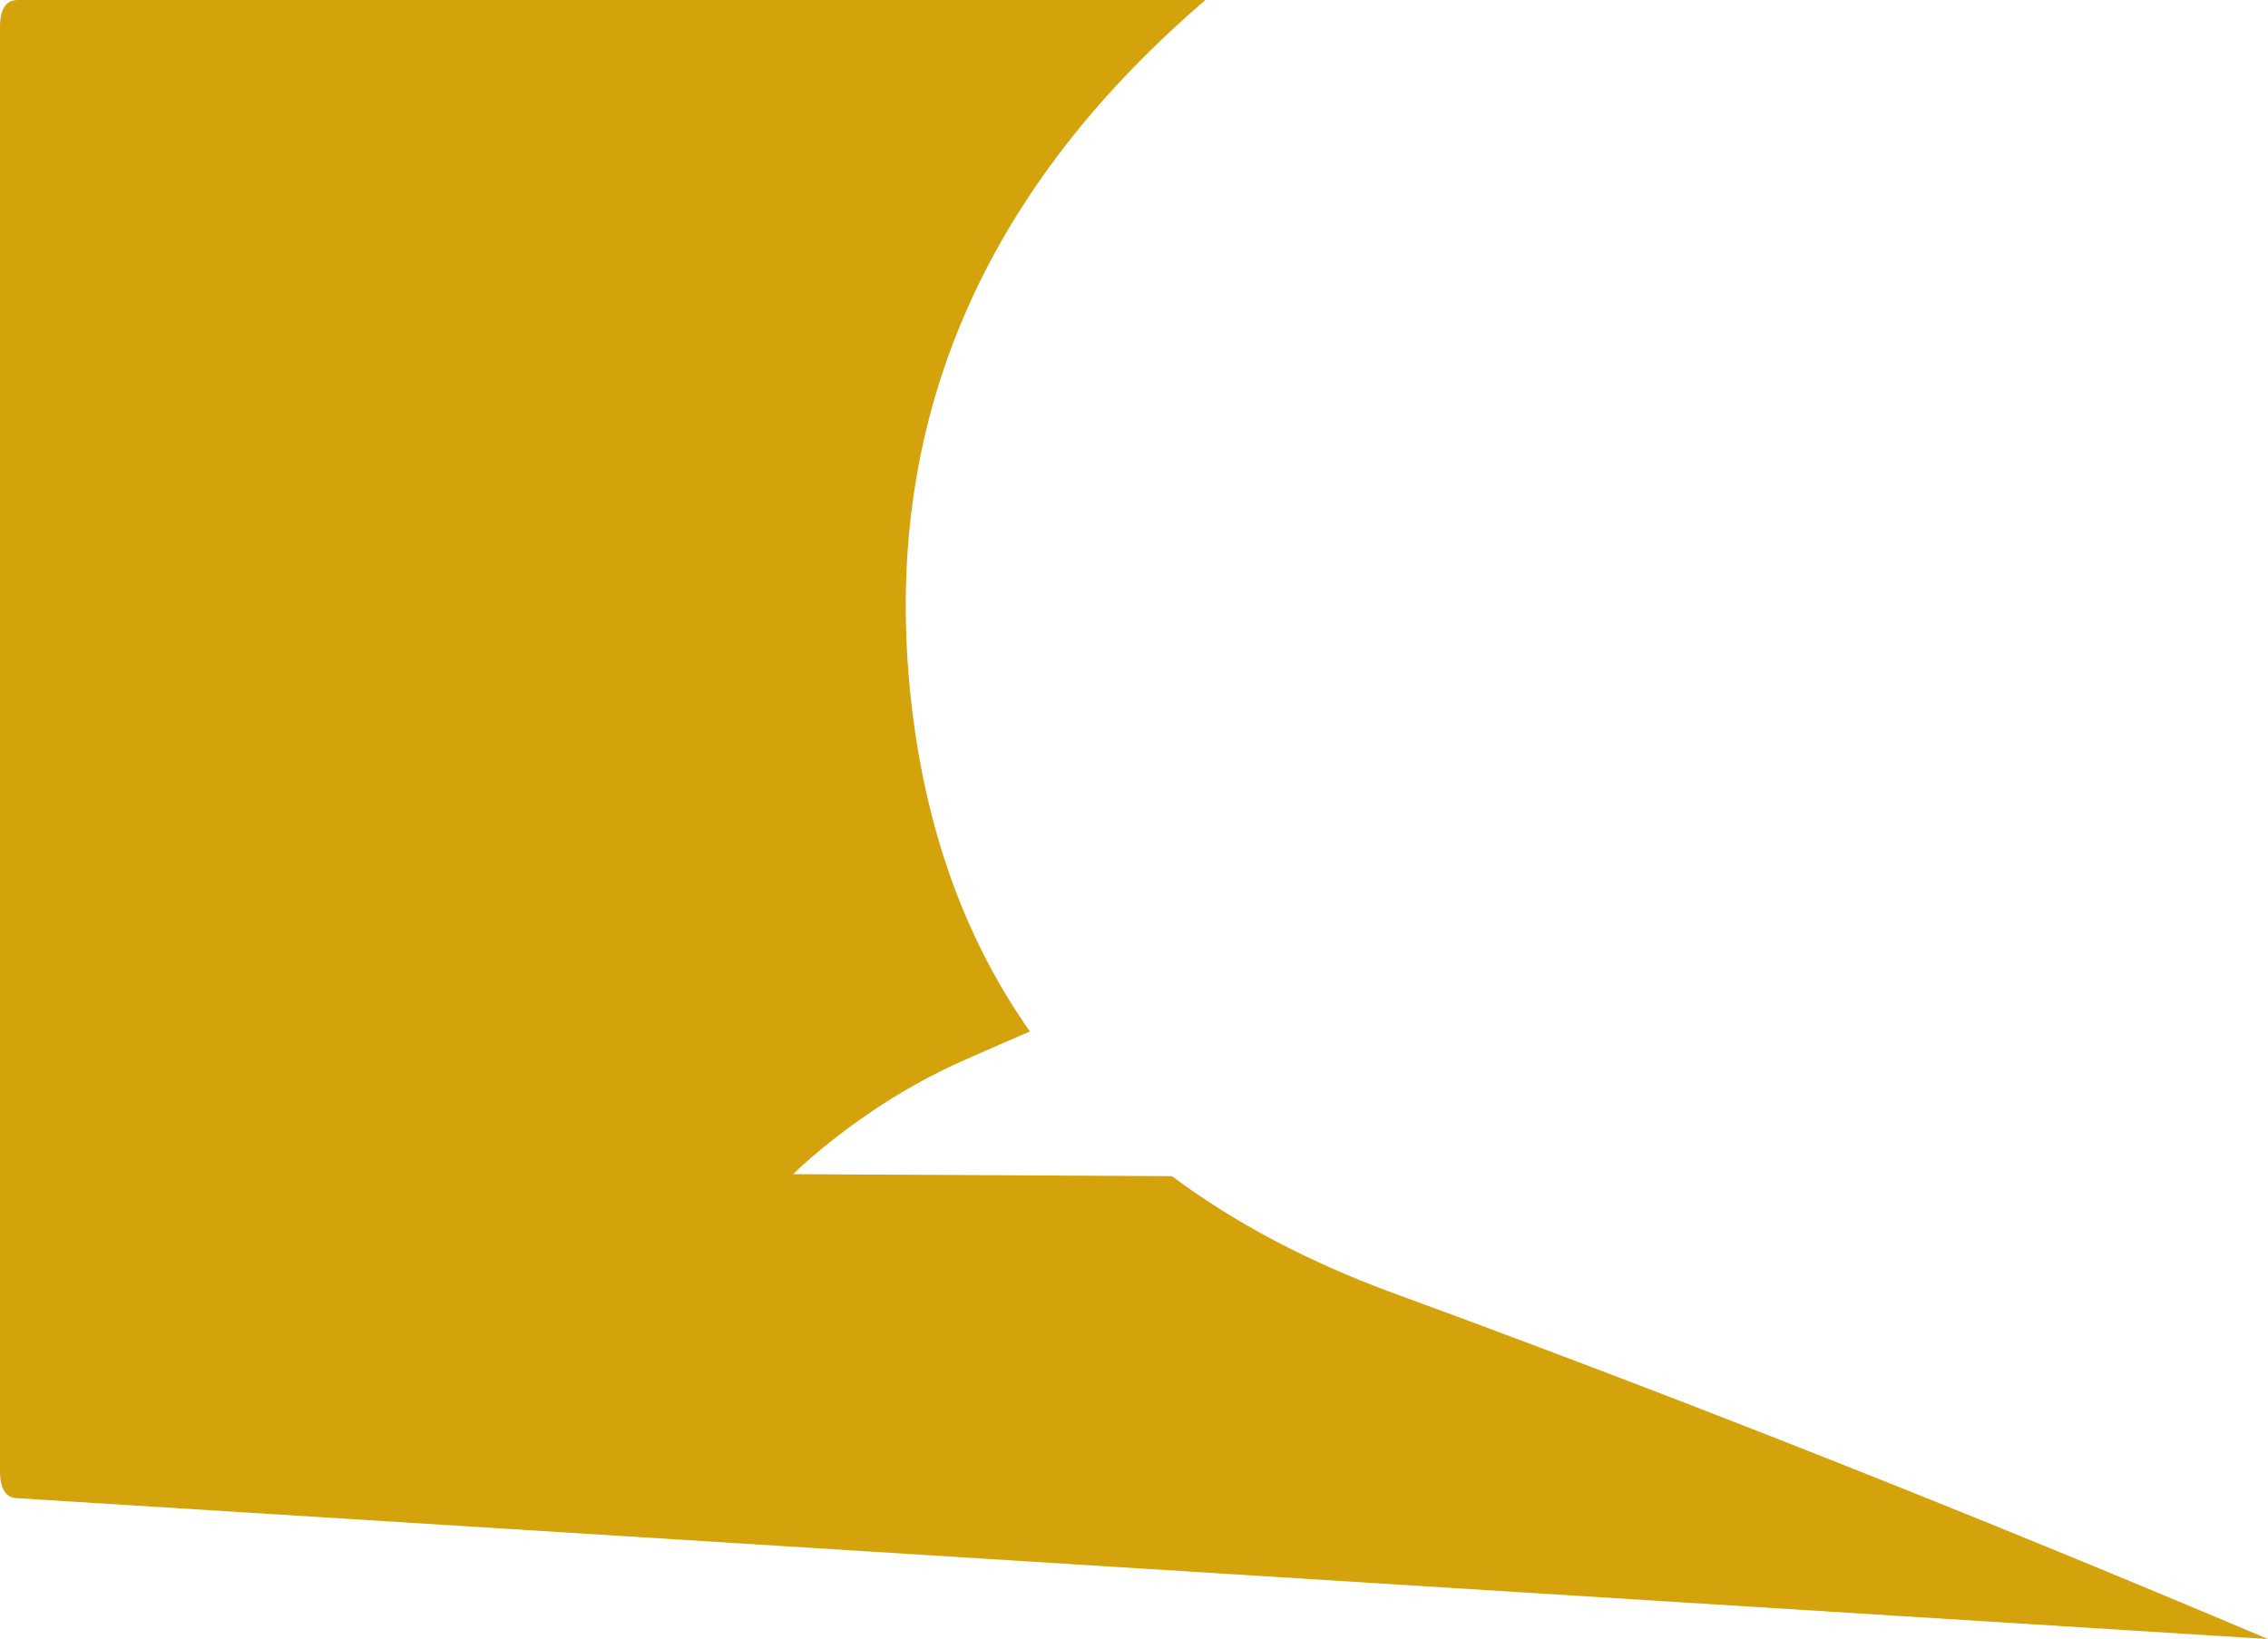 <?xml version="1.0" encoding="UTF-8" standalone="no"?>
<svg xmlns:xlink="http://www.w3.org/1999/xlink" height="1032.0px" width="1427.75px" xmlns="http://www.w3.org/2000/svg">
  <g transform="matrix(1.0, 0.0, 0.0, 1.0, 352.45, 286.35)">
    <path d="M-352.45 -269.35 Q-352.45 -286.4 -341.1 -286.35 L406.4 -286.35 Q188.25 -99.15 222.35 165.2 237.15 279.75 295.9 363.1 279.25 370.25 254.9 381.0 212.4 399.75 173.9 429.75 157.15 442.75 146.85 452.95 L385.3 454.2 Q444.65 498.5 525.0 527.95 793.5 626.3 1075.3 745.65 L-341.1 657.0 Q-352.45 657.0 -352.45 640.0 L-352.45 -269.35" fill="#d4a30c" fill-rule="evenodd" stroke="none"/>
  </g>
</svg>
